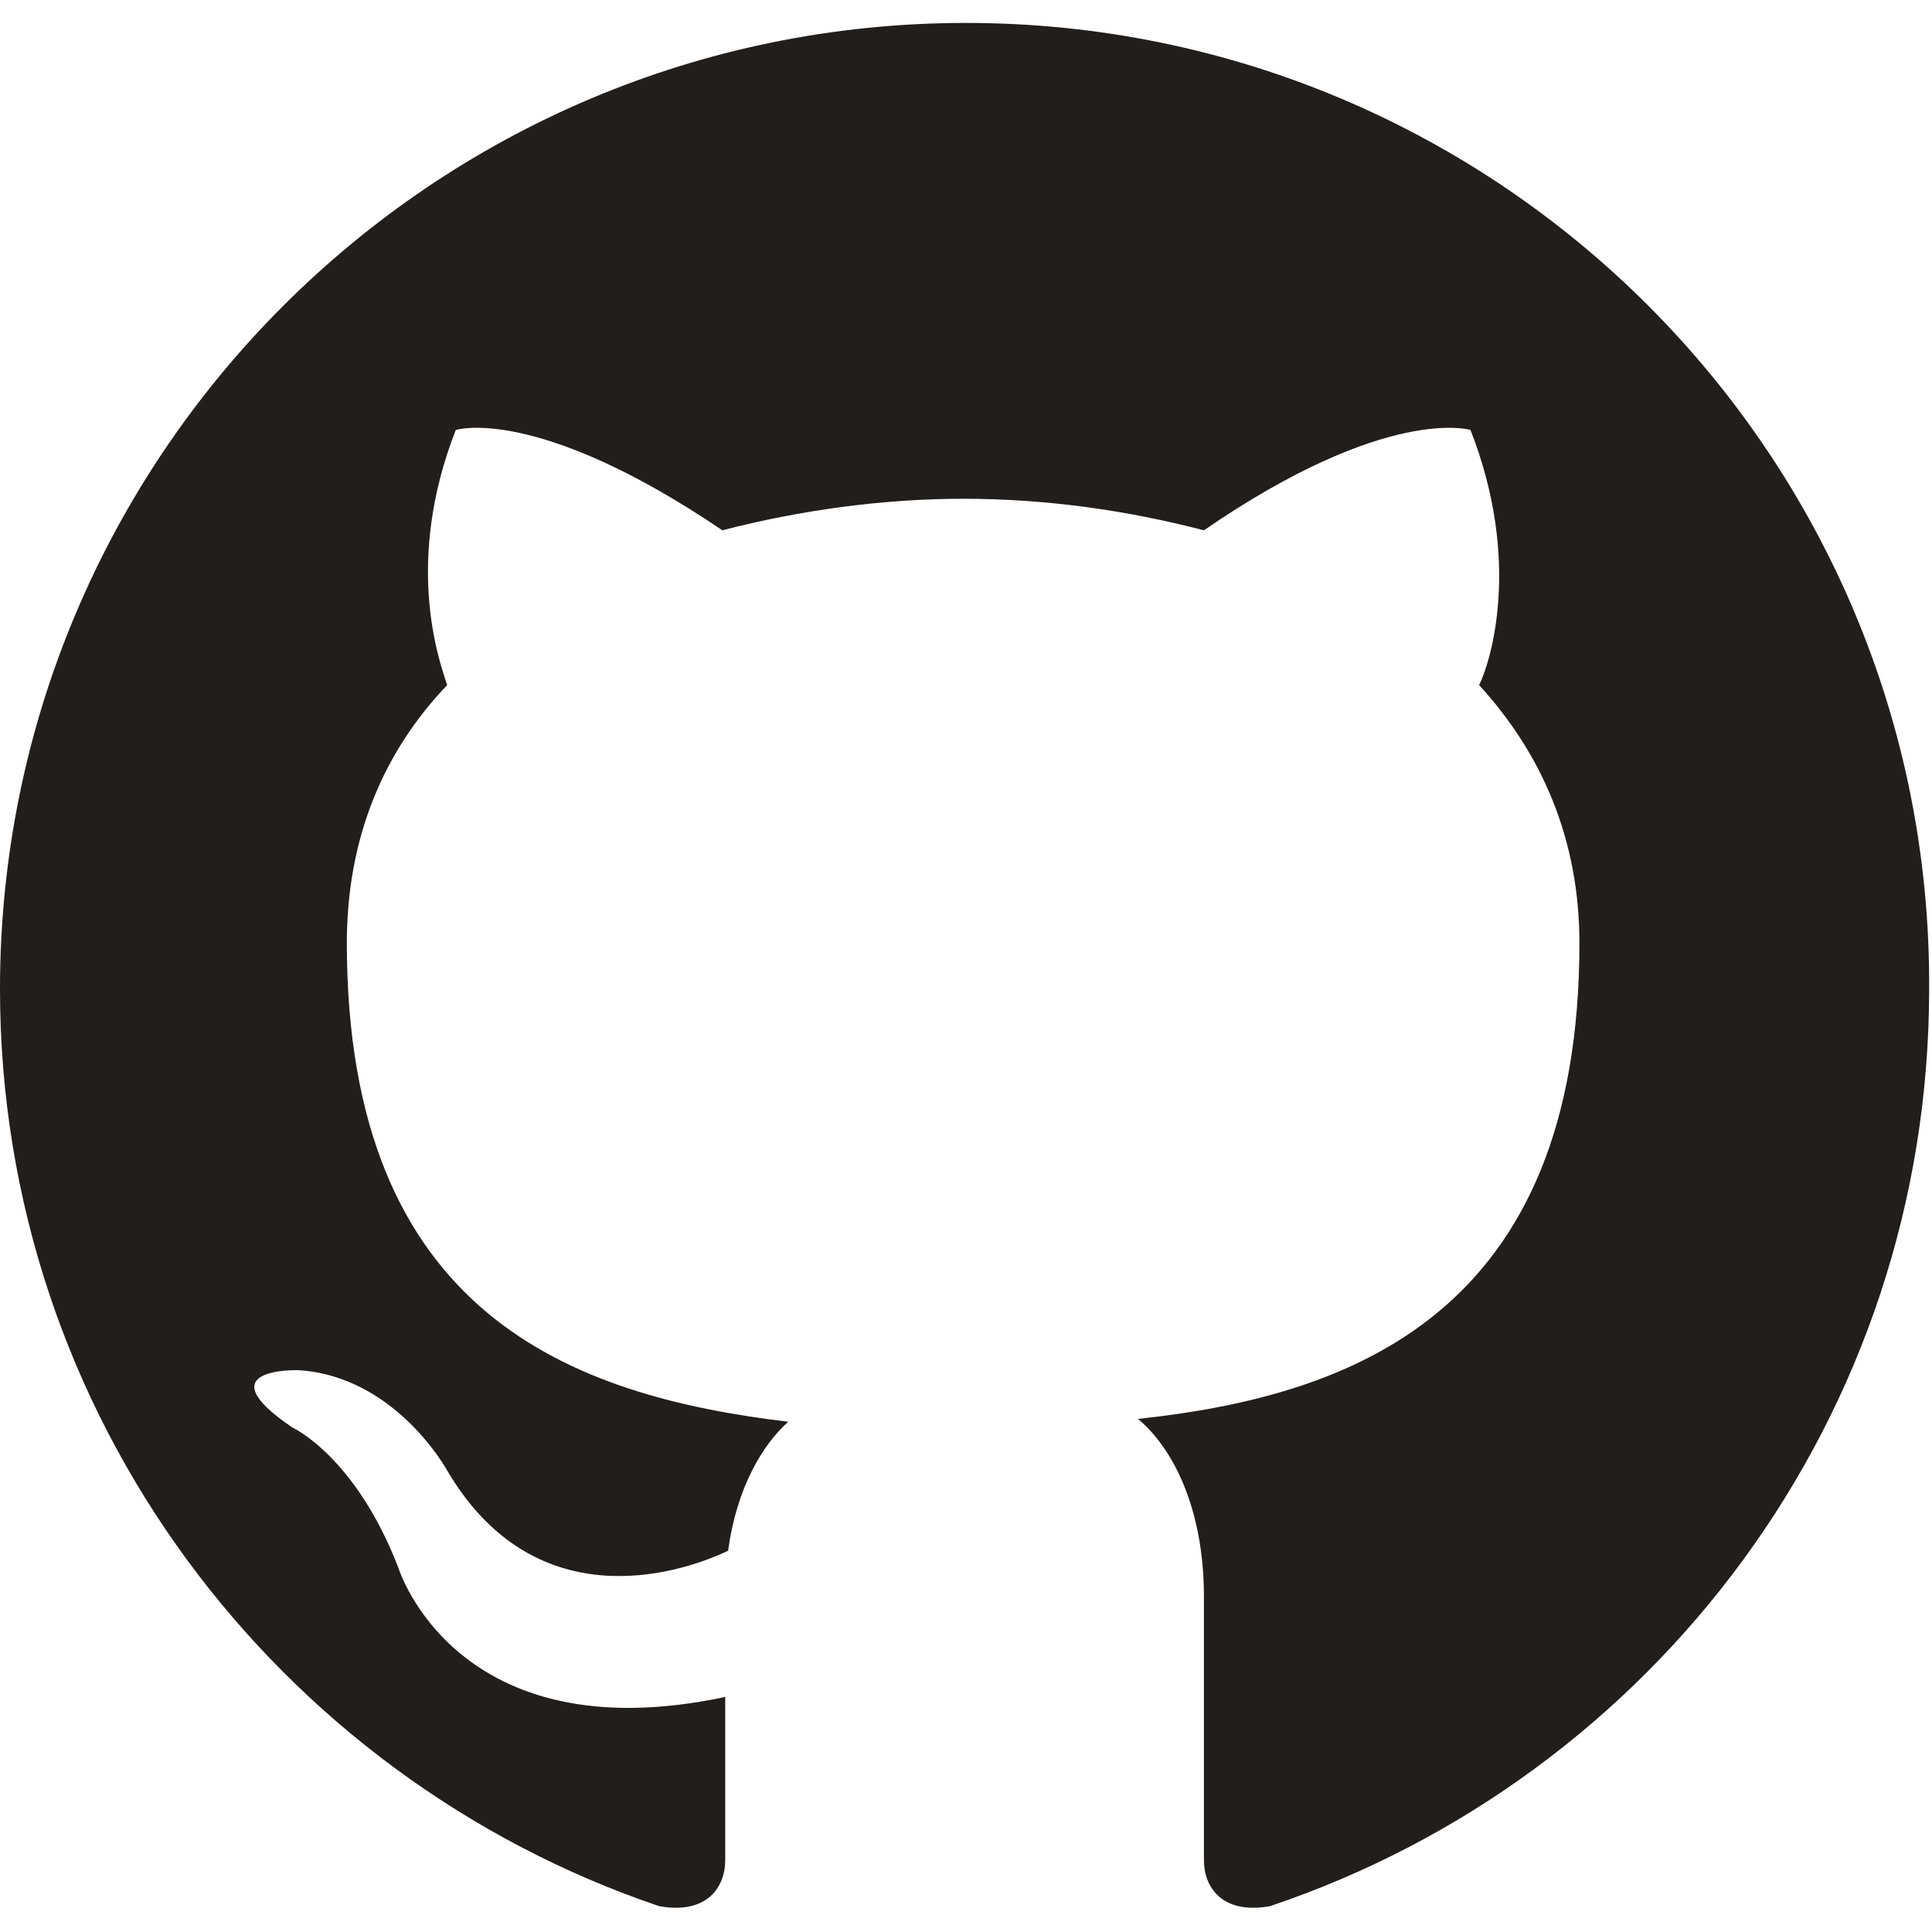 <?xml version="1.0" encoding="utf-8"?>
<!-- Generator: Adobe Illustrator 25.2.3, SVG Export Plug-In . SVG Version: 6.00 Build 0)  -->
<svg version="1.1" xmlns="http://www.w3.org/2000/svg" xmlns:xlink="http://www.w3.org/1999/xlink" x="0px" y="0px"
	 viewBox="0 0 67.4 67.4" style="enable-background:new 0 0 67.4 67.4;" xml:space="preserve">
<style type="text/css">
	.st0{fill-rule:evenodd;clip-rule:evenodd;fill:#221E1B;}
</style>
<g id="Capa_2">
</g>
<g id="Capa_1">
	<g id="git" transform="translate(-2.555 -2.558)">
	</g>
	<path class="st0" d="M33.7,0.8C15.1,0.8,0,15.9,0,34.5c0,14.9,9.7,27.5,23,32c1.7,0.3,2.3-0.7,2.3-1.6c0-0.8,0-2.9,0-5.7
		c-9.4,2-11.4-4.5-11.4-4.5c-1.5-3.9-3.7-4.9-3.7-4.9c-3.1-2.1,0.2-2,0.2-2c3.4,0.2,5.2,3.5,5.2,3.5c3,5.1,7.9,3.7,9.8,2.8
		c0.3-2.2,1.2-3.7,2.1-4.5c-7.5-0.9-15.4-3.7-15.4-16.7c0-3.7,1.3-6.7,3.5-9c-0.3-0.9-1.5-4.3,0.3-8.9c0,0,2.8-0.9,9.3,3.5
		c2.7-0.7,5.6-1.1,8.4-1.1c2.9,0,5.7,0.4,8.4,1.1c6.4-4.4,9.3-3.5,9.3-3.5c1.8,4.6,0.7,8.1,0.3,8.9c2.2,2.4,3.5,5.4,3.5,9
		c0,12.9-7.9,15.8-15.4,16.6c1.2,1,2.3,3.1,2.3,6.2c0,4.5,0,8.1,0,9.2c0,0.9,0.6,1.9,2.3,1.6c13.4-4.5,23-17.1,23-32
		C67.4,15.9,52.3,0.8,33.7,0.8z"/>
</g>
</svg>
